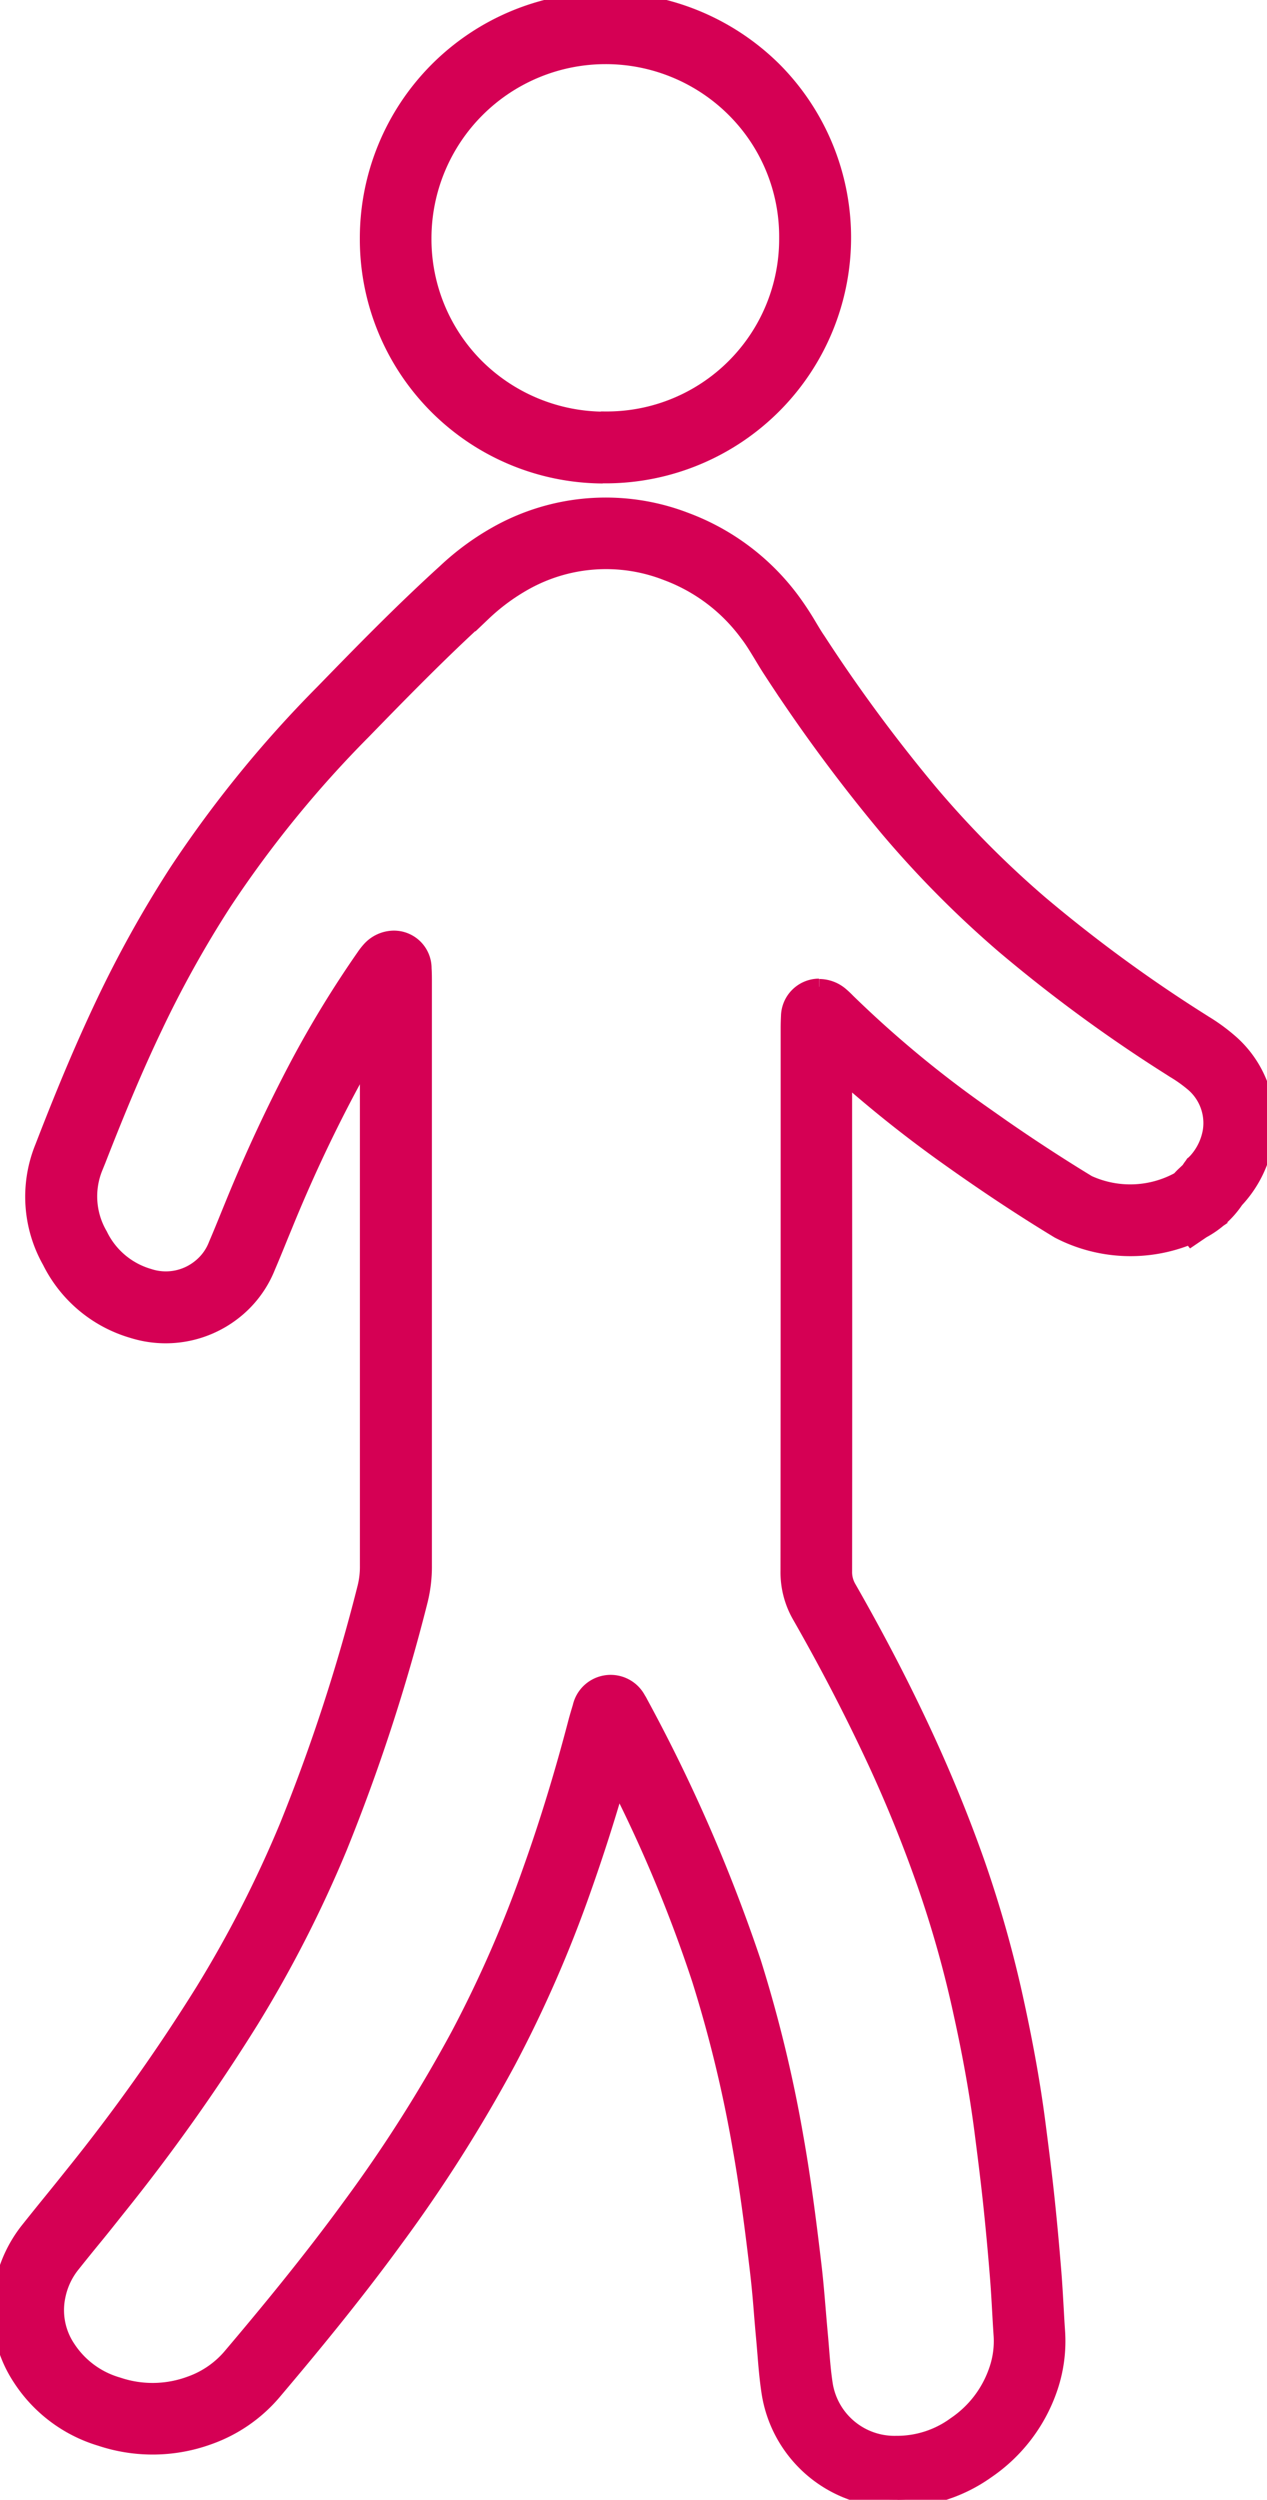 <svg id="Group_9740" data-name="Group 9740" xmlns="http://www.w3.org/2000/svg" xmlns:xlink="http://www.w3.org/1999/xlink" width="40.365" height="79.609" viewBox="0 0 40.365 79.609">
  <defs>
    <clipPath id="clip-path">
      <rect id="Rectangle_1897" data-name="Rectangle 1897" width="40.365" height="79.609" fill="#d50054" stroke="#d50054" stroke-width="0.5"/>
    </clipPath>
  </defs>
  <g id="Group_7216" data-name="Group 7216" clip-path="url(#clip-path)">
    <path id="Path_12687" data-name="Path 12687" d="M28.591,108.561a4.966,4.966,0,0,0,2.851-.923,5.218,5.218,0,0,0,1.975-2.554,4.627,4.627,0,0,0,.263-1.918c-.017-.245-.03-.49-.044-.736-.021-.369-.042-.738-.071-1.105-.069-.854-.141-1.639-.222-2.4-.084-.79-.187-1.595-.278-2.3-.155-1.212-.381-2.486-.689-3.9a37.618,37.618,0,0,0-1.24-4.415c-.468-1.331-1.018-2.686-1.637-4.028-.715-1.551-1.522-3.11-2.468-4.765a1,1,0,0,1-.134-.528q.007-6.769,0-13.538V63.194a39.345,39.345,0,0,0,3.357,2.661c1.161.826,2.329,1.6,3.472,2.292a4.971,4.971,0,0,0,4.2.178l.038.048.346-.235a2.958,2.958,0,0,0,1.051-.945l-.005,0a3.68,3.68,0,0,0,.949-1.841l.021-.1a3.424,3.424,0,0,0-1.181-3.156,5.818,5.818,0,0,0-.79-.568l-.125-.08a46.021,46.021,0,0,1-5.094-3.731,31.251,31.251,0,0,1-3.5-3.527,50.291,50.291,0,0,1-3.583-4.854c-.1-.144-.185-.291-.274-.438a9.586,9.586,0,0,0-.544-.827,7.456,7.456,0,0,0-3.393-2.551,7.081,7.081,0,0,0-6.046.454,8.337,8.337,0,0,0-1.611,1.189c-1.389,1.259-2.724,2.63-3.9,3.839a37.361,37.361,0,0,0-4.654,5.72,36.7,36.7,0,0,0-2.356,4.24c-.59,1.247-1.171,2.613-1.826,4.3l-.09.232a4.177,4.177,0,0,0,.236,3.627,4.268,4.268,0,0,0,2.633,2.2,3.515,3.515,0,0,0,3.165-.547A3.43,3.43,0,0,0,8.528,69.29c.144-.335.281-.674.419-1.013l.124-.3c.6-1.475,1.268-2.905,1.979-4.25q.318-.6.666-1.194v9.007q0,3.638,0,7.276a2.7,2.7,0,0,1-.082.7A58.312,58.312,0,0,1,9.159,87.1,37.43,37.43,0,0,1,6.471,92.36a59.184,59.184,0,0,1-4.135,5.822q-.354.444-.712.884t-.706.877a4.13,4.13,0,0,0-.829,1.749,3.923,3.923,0,0,0,.556,2.987A4.616,4.616,0,0,0,3.2,106.6a5.241,5.241,0,0,0,3.467-.05,4.809,4.809,0,0,0,2.074-1.446c1.1-1.3,2.533-3.026,3.866-4.857A47.48,47.48,0,0,0,16.186,94.6a40.189,40.189,0,0,0,2.406-5.512c.389-1.1.752-2.231,1.084-3.384a44.816,44.816,0,0,1,2.617,6.287A41.392,41.392,0,0,1,23.581,97.3c.245,1.37.417,2.762.559,3.959.056.473.1.964.136,1.44.021.248.042.5.065.744.014.153.026.307.039.46.031.39.064.793.125,1.2a4.027,4.027,0,0,0,4.02,3.453h.067m-2.5-48.187h-.046a.967.967,0,0,0-.915.944c-.006.128-.01.256-.01.384v3.745q0,6.767-.005,13.535A2.773,2.773,0,0,0,25.48,80.4c.92,1.61,1.7,3.124,2.4,4.627.6,1.291,1.124,2.594,1.573,3.873a35.216,35.216,0,0,1,1.181,4.2c.3,1.36.514,2.584.663,3.743.09.7.191,1.495.273,2.266.079.746.151,1.516.218,2.354.029.354.049.709.069,1.063.014.252.028.5.045.756a2.818,2.818,0,0,1-.158,1.183,3.415,3.415,0,0,1-1.31,1.7,3.133,3.133,0,0,1-1.881.609,2.243,2.243,0,0,1-2.278-1.931c-.052-.348-.081-.7-.111-1.081-.013-.16-.026-.321-.041-.481-.022-.243-.043-.486-.063-.729-.041-.49-.083-1-.143-1.5-.145-1.222-.321-2.645-.574-4.062a43.105,43.105,0,0,0-1.344-5.541,51.844,51.844,0,0,0-3.605-8.267,1.039,1.039,0,0,0-.066-.115.987.987,0,0,0-1.836.243c-.055.183-.1.333-.14.484-.42,1.607-.9,3.187-1.44,4.7a38.4,38.4,0,0,1-2.3,5.269,45.718,45.718,0,0,1-3.45,5.438c-1.3,1.785-2.705,3.478-3.785,4.754a3,3,0,0,1-1.311.918,3.449,3.449,0,0,1-2.311.035,2.844,2.844,0,0,1-1.6-1.182,2.164,2.164,0,0,1-.315-1.668,2.331,2.331,0,0,1,.477-1c.231-.29.464-.578.7-.865s.483-.6.722-.9a60.942,60.942,0,0,0,4.259-6,39.226,39.226,0,0,0,2.817-5.515,60,60,0,0,0,2.554-7.813,4.471,4.471,0,0,0,.141-1.156q0-3.636,0-7.274V60.252c0-.153,0-.307-.01-.461a.95.95,0,0,0-.97-.952,1.05,1.05,0,0,0-.753.35,2.134,2.134,0,0,0-.181.233,33.751,33.751,0,0,0-2.117,3.468c-.739,1.4-1.43,2.881-2.054,4.41l-.125.306c-.133.328-.266.656-.406.981a1.678,1.678,0,0,1-.546.736,1.723,1.723,0,0,1-1.608.28,2.511,2.511,0,0,1-1.56-1.321,2.434,2.434,0,0,1-.158-2.136l.1-.246c.64-1.643,1.2-2.972,1.776-4.181a34.884,34.884,0,0,1,2.24-4.032,35.636,35.636,0,0,1,4.435-5.445c1.159-1.191,2.473-2.54,3.821-3.762a6.6,6.6,0,0,1,1.259-.941,5.3,5.3,0,0,1,4.578-.351,5.623,5.623,0,0,1,2.589,1.955c.155.2.295.434.443.677.1.166.2.333.31.5a52.1,52.1,0,0,0,3.71,5.024,33.008,33.008,0,0,0,3.7,3.729,47.665,47.665,0,0,0,5.29,3.877l.134.086a4.42,4.42,0,0,1,.557.391,1.648,1.648,0,0,1,.608,1.522,1.893,1.893,0,0,1-.468.978c-.026.026-.059.058-.094.1l-.012.006-.021.032a1.2,1.2,0,0,0-.1.145l-.135.127a2.4,2.4,0,0,0-.175.18,3.217,3.217,0,0,1-2.9.111c-1.106-.672-2.237-1.419-3.362-2.22a34.943,34.943,0,0,1-4.288-3.554l-.035-.035a2.829,2.829,0,0,0-.216-.2,1.071,1.071,0,0,0-.67-.24M20.209,83.785l0,.008ZM39.428,67.066a.766.766,0,0,1-.046.082c.016-.026.032-.053.046-.082M25.63,62l0,0,0,0" transform="translate(0 -28.952)" fill="#d50054" stroke="#d50054" stroke-width="0.5"/>
    <path id="Path_12688" data-name="Path 12688" d="M45.286,15.143h.169A7.576,7.576,0,0,0,50.748,2.227,7.658,7.658,0,0,0,45.374,0h-.031A7.586,7.586,0,0,0,37.8,7.6a7.527,7.527,0,0,0,7.49,7.547m.09-1.787h-.012A5.806,5.806,0,0,1,41.29,11.7,5.735,5.735,0,0,1,39.582,7.59a5.8,5.8,0,0,1,9.9-4.1,5.717,5.717,0,0,1,1.677,4.091,5.741,5.741,0,0,1-5.776,5.773Z" transform="translate(-26.086 0)" fill="#d50054" stroke="#d50054" stroke-width="0.5"/>
  </g>
</svg>

